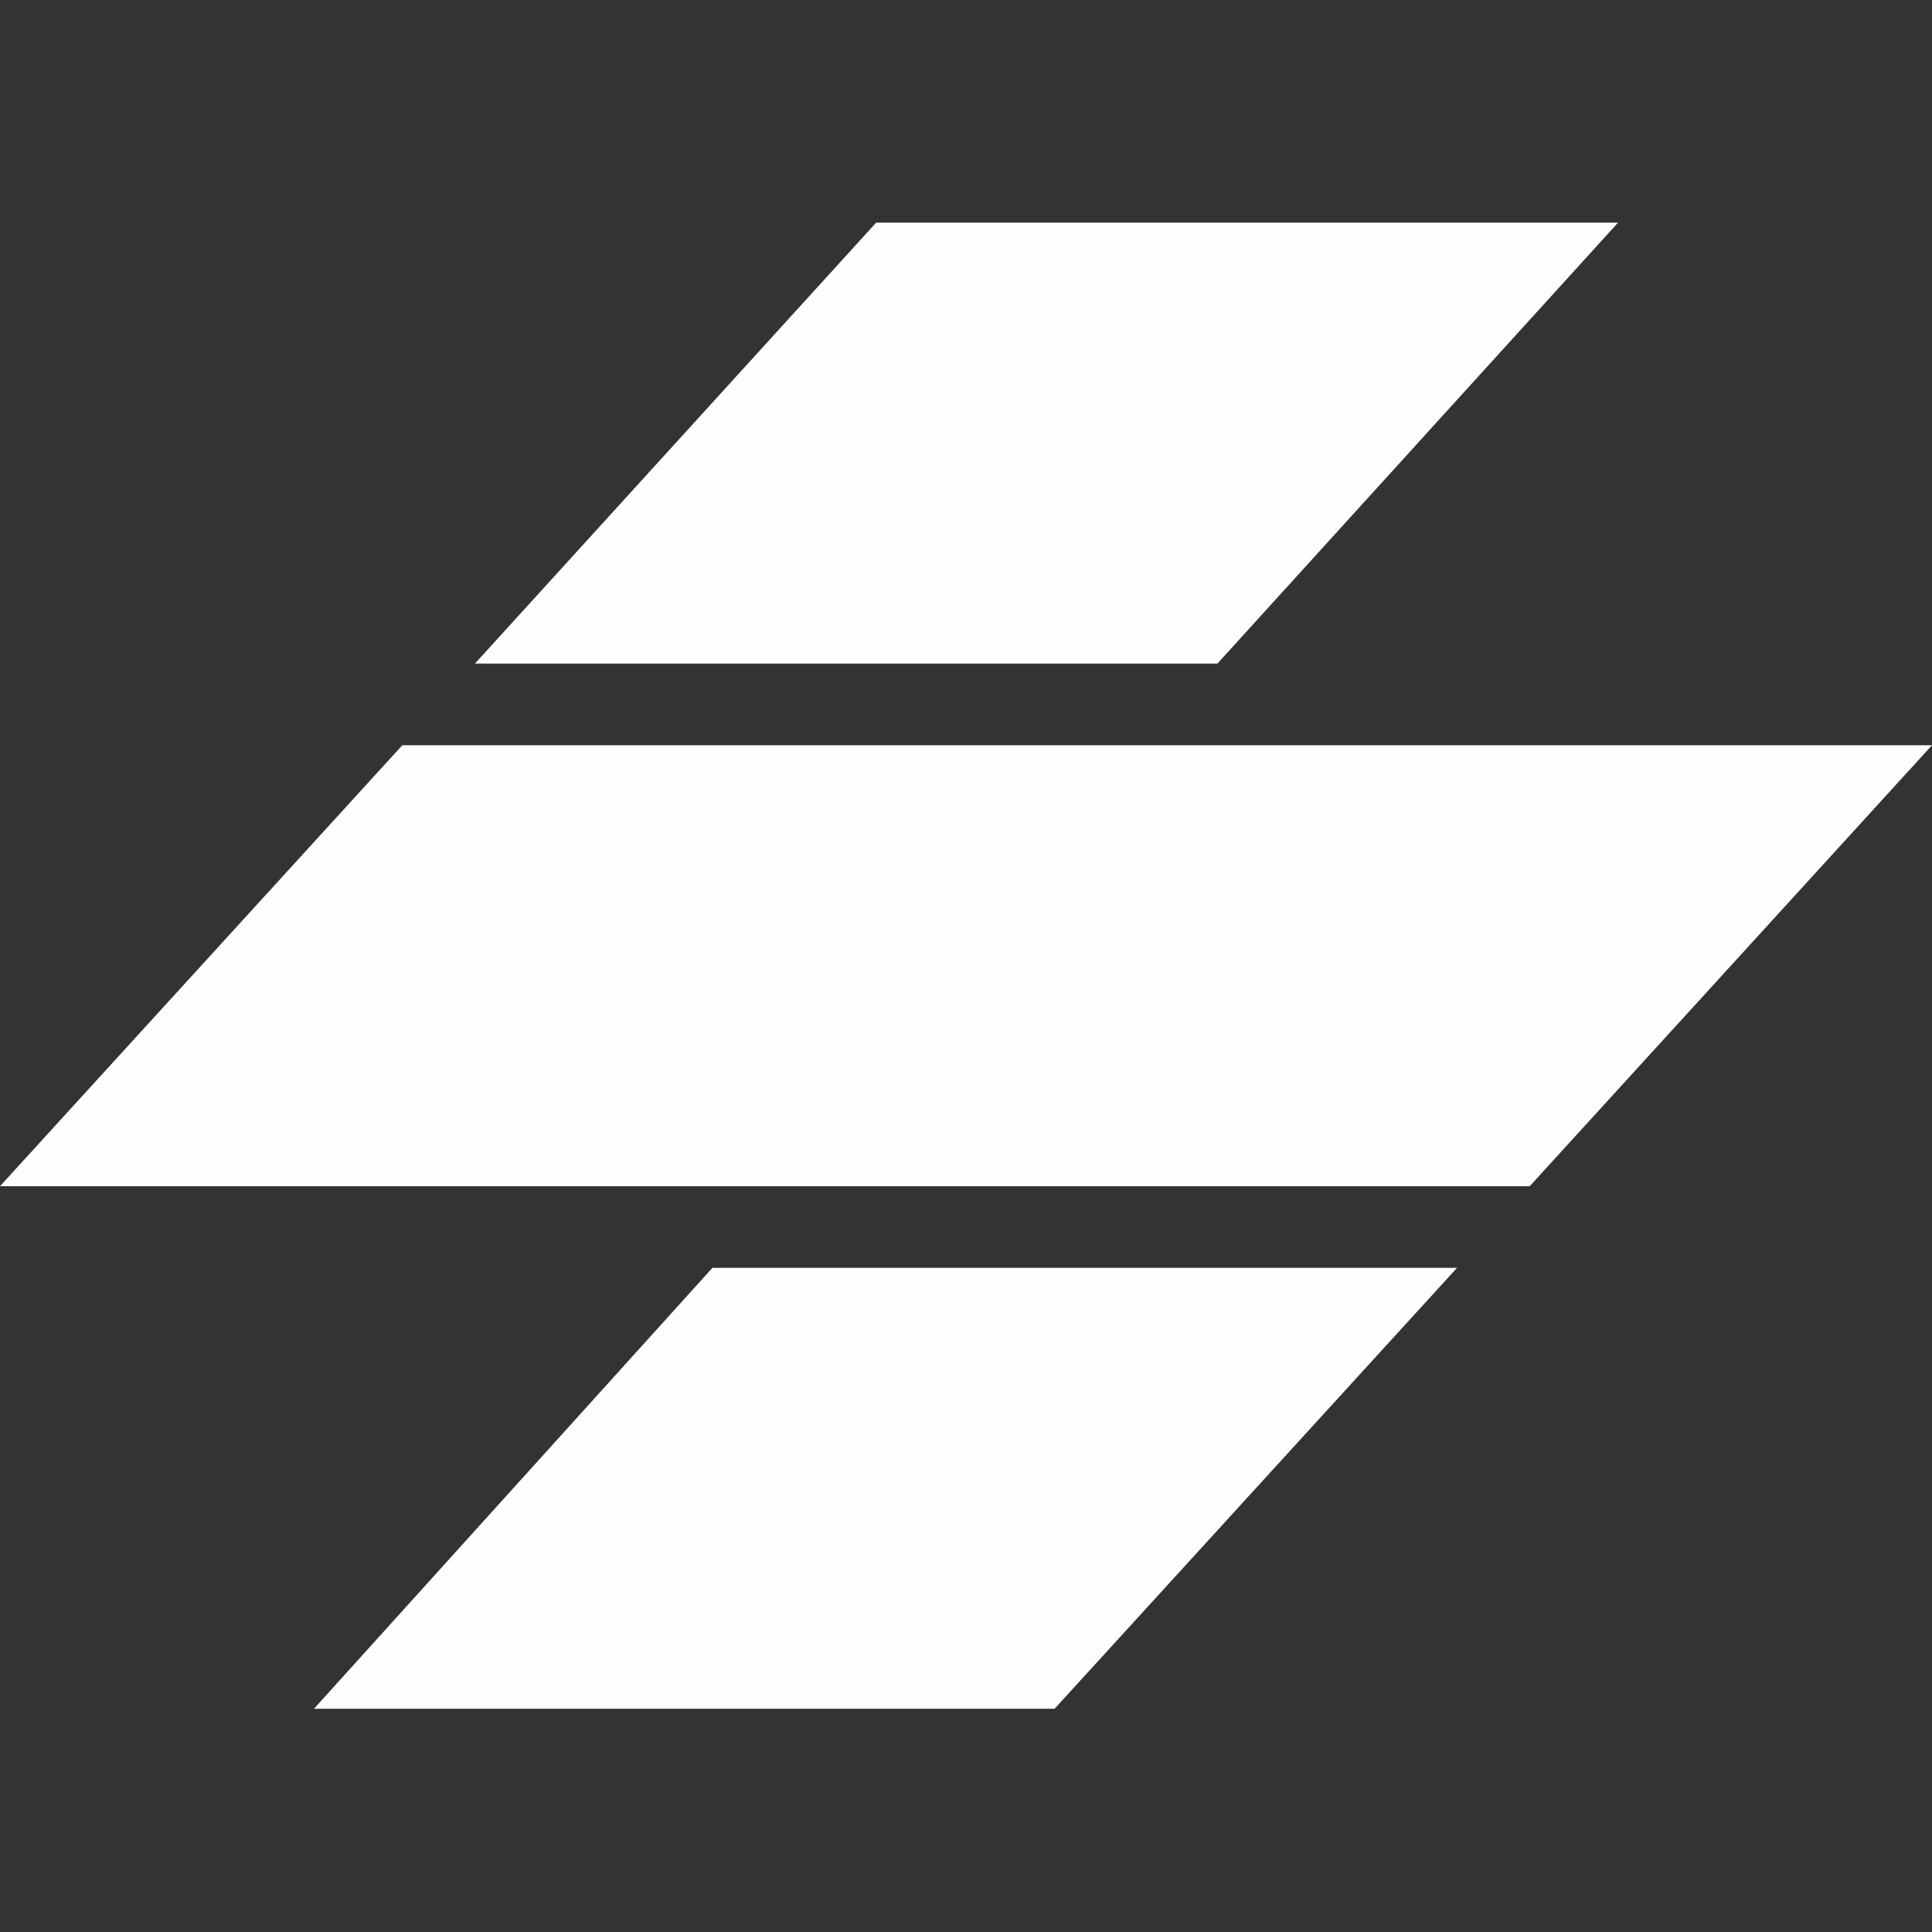 <svg xmlns="http://www.w3.org/2000/svg" fill="none" viewBox="0 0 60 60">
  <rect x="0" y="0" width="60" height="60" fill="#333333" stroke="none"/>
  <g clip-path="url(#a)">
    <path fill="#FEFEFE" d="m45.25 39.374-12.5 13.694h-23l12.375-13.694H45.25ZM60 23.144 47.507 36.838H0l12.494-13.694H60Zm-9.75-16.23L37.808 20.608H14.75L27.21 6.914h23.04Z"/>
  </g>
  <defs>
    <clipPath id="a">
      <path fill="#fff" d="M0 0h60v60H0z"/>
    </clipPath>
  </defs>
</svg>
